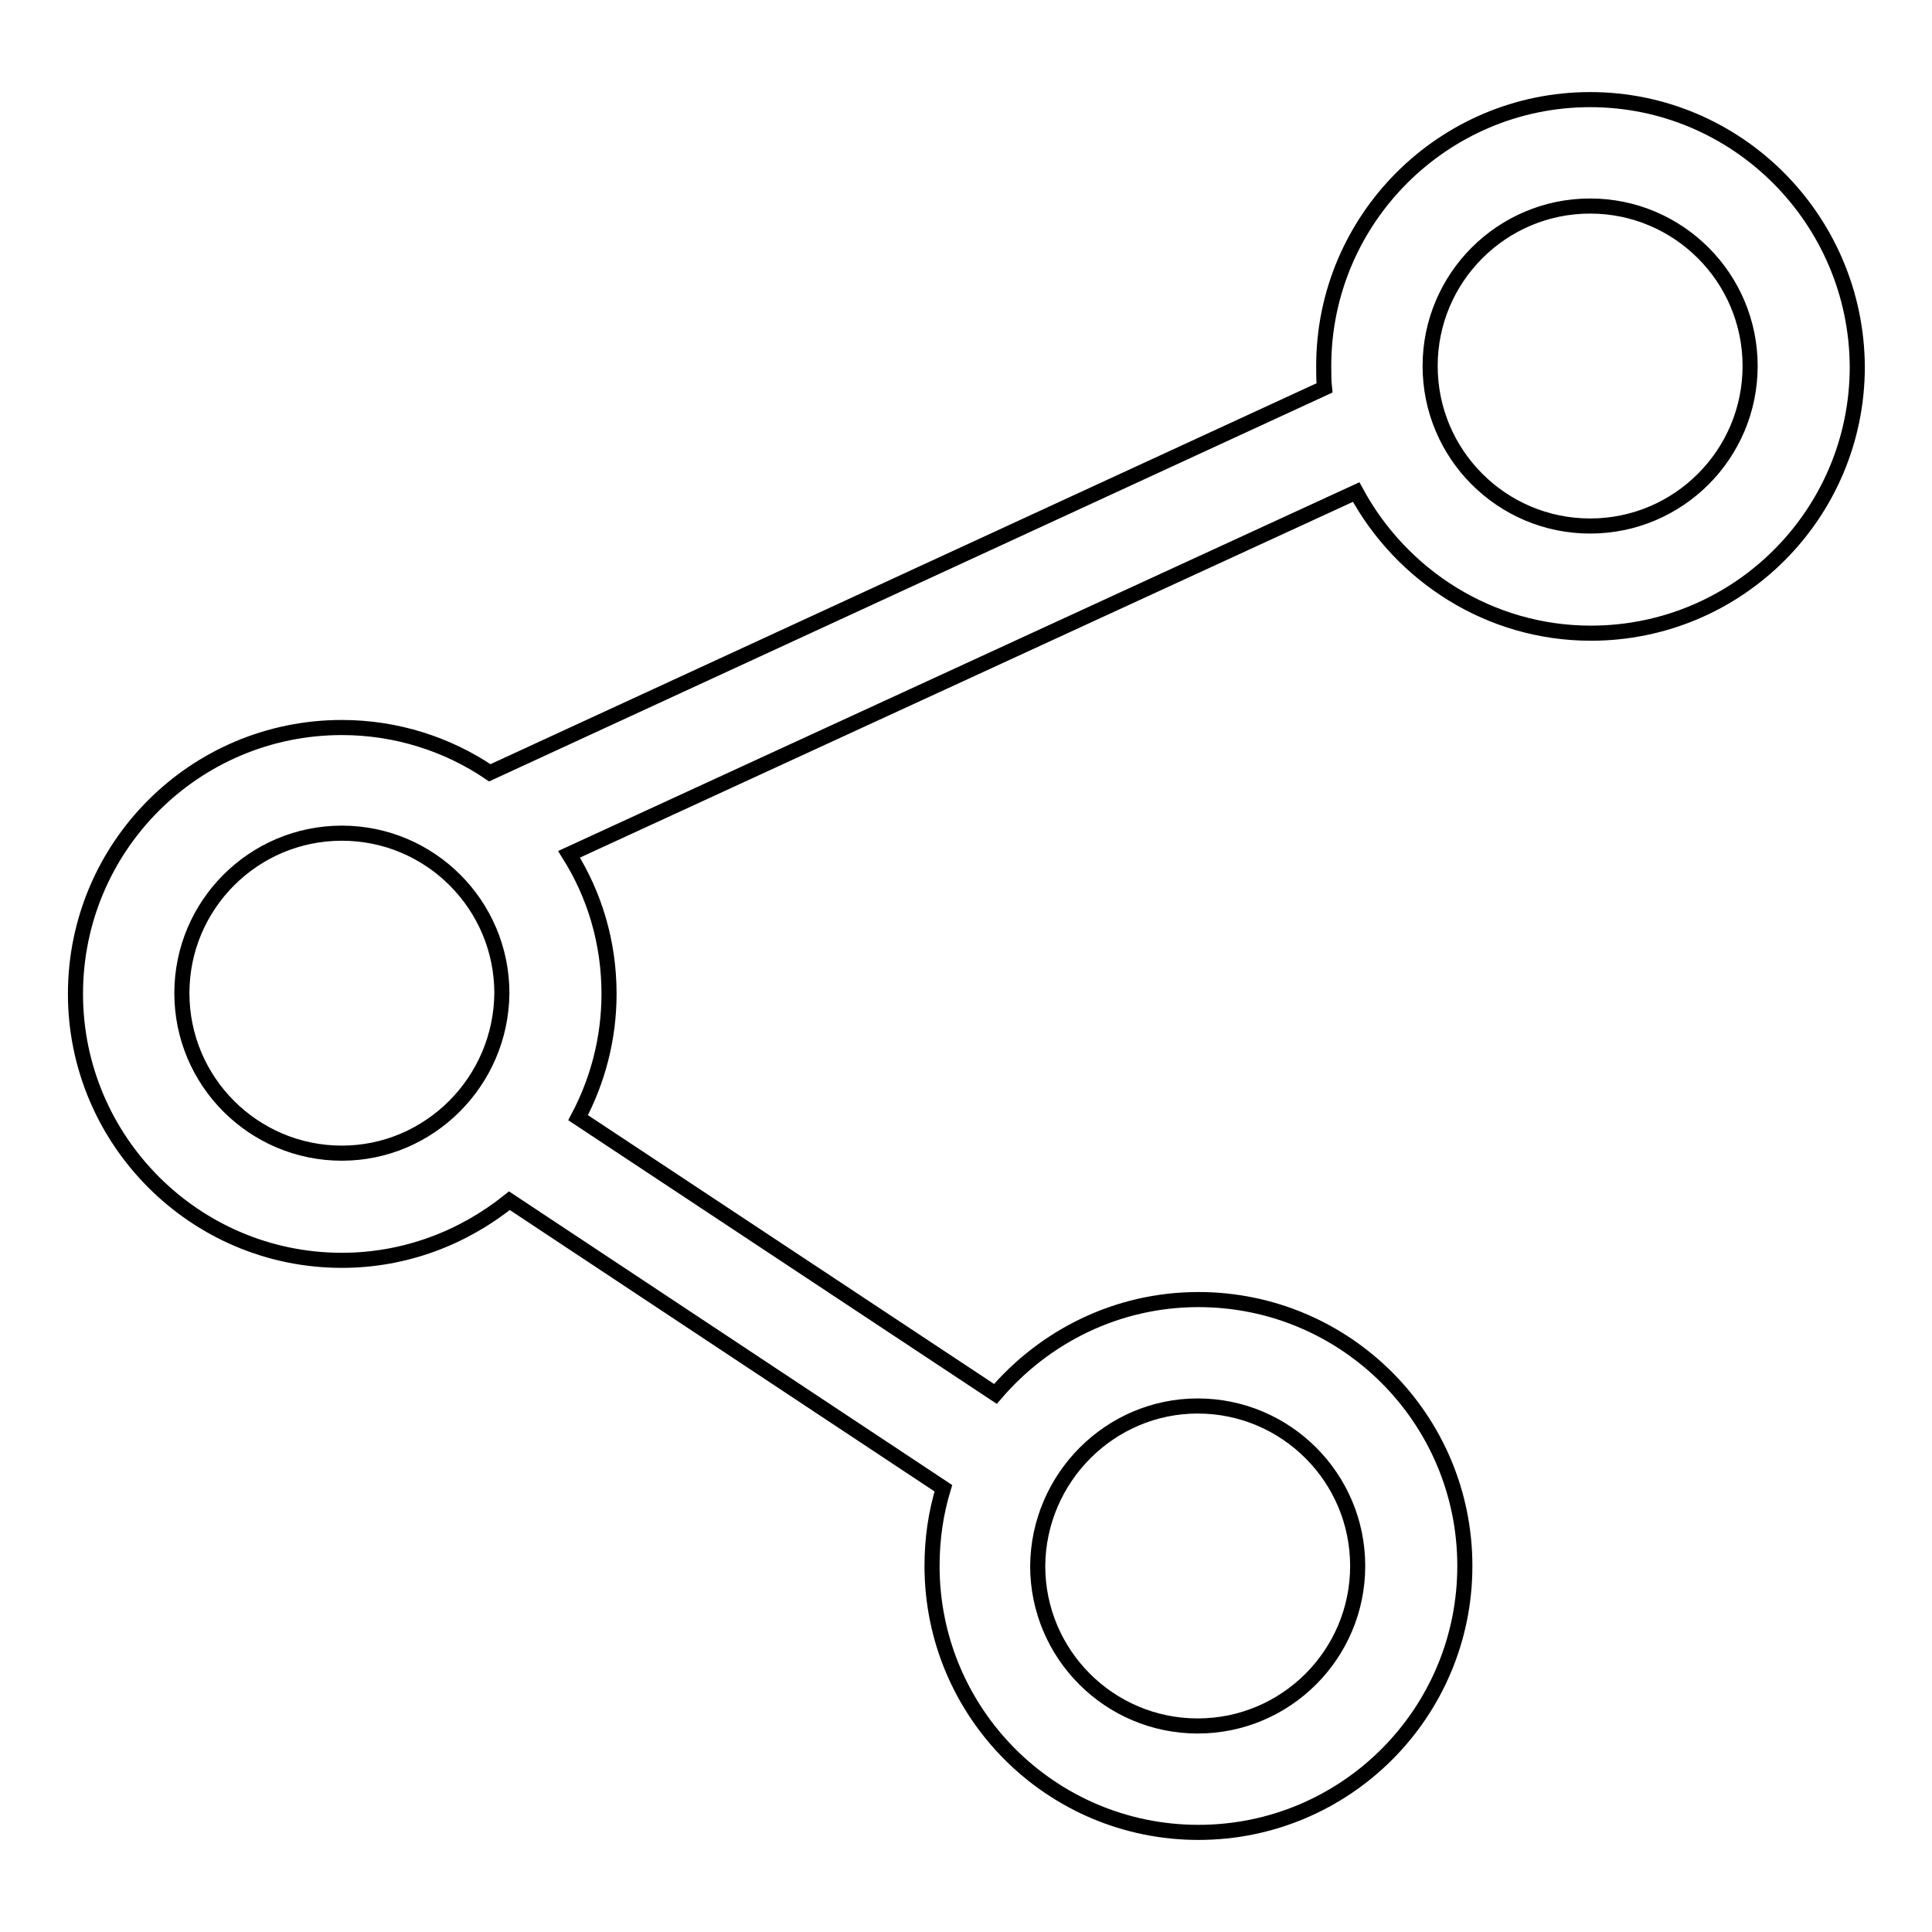 <?xml version="1.0" encoding="utf-8"?>
<!-- Svg Vector Icons : http://www.onlinewebfonts.com/icon -->
<!DOCTYPE svg PUBLIC "-//W3C//DTD SVG 1.1//EN" "http://www.w3.org/Graphics/SVG/1.1/DTD/svg11.dtd">
<svg version="1.1" xmlns="http://www.w3.org/2000/svg" xmlns:xlink="http://www.w3.org/1999/xlink" x="0px" y="0px" viewBox="0 0 256 256" enable-background="new 0 0 256 256" xml:space="preserve">
<g> <path stroke-width="2" fill-opacity="0" stroke="#000000"  d="M210.7,13.2c-19.4,0-35.3,15.8-35.3,35.3c0,1,0,2,0.1,2.9L64.9,102.4c-5.6-3.8-12.4-6-19.6-6 c-19.5,0-35.3,15.8-35.3,35.3c0,19.4,15.8,35.3,35.3,35.3c8.4,0,16.1-3,22.2-7.9l57.5,38.1c-1,3.3-1.5,6.7-1.5,10.3 c0,19.5,15.8,35.3,35.3,35.3c19.5,0,35.3-15.8,35.3-35.3c0-19.5-15.8-35.3-35.3-35.3c-10.8,0-20.4,4.9-26.9,12.5l-55.3-36.6 c2.6-4.9,4.1-10.5,4.1-16.4c0-6.8-1.9-13.1-5.3-18.5l104.3-48c6,11.1,17.7,18.7,31.1,18.7c19.5,0,35.3-15.8,35.3-35.3 C246,29.1,230.2,13.2,210.7,13.2L210.7,13.2L210.7,13.2z M158.7,186.3c11.7,0,21.2,9.5,21.2,21.2c0,11.7-9.5,21.2-21.2,21.2 c-11.7,0-21.2-9.5-21.2-21.2C137.6,195.8,147.1,186.3,158.7,186.3L158.7,186.3L158.7,186.3z M45.3,152.8 c-11.7,0-21.2-9.5-21.2-21.2c0-11.7,9.5-21.2,21.2-21.2c11.7,0,21.2,9.5,21.2,21.2C66.4,143.3,56.9,152.8,45.3,152.8L45.3,152.8 L45.3,152.8z M210.7,69.7c-11.7,0-21.2-9.5-21.2-21.2c0-11.7,9.5-21.2,21.2-21.2c11.7,0,21.2,9.5,21.2,21.2 C231.9,60.2,222.4,69.7,210.7,69.7L210.7,69.7L210.7,69.7z"/></g>
</svg>